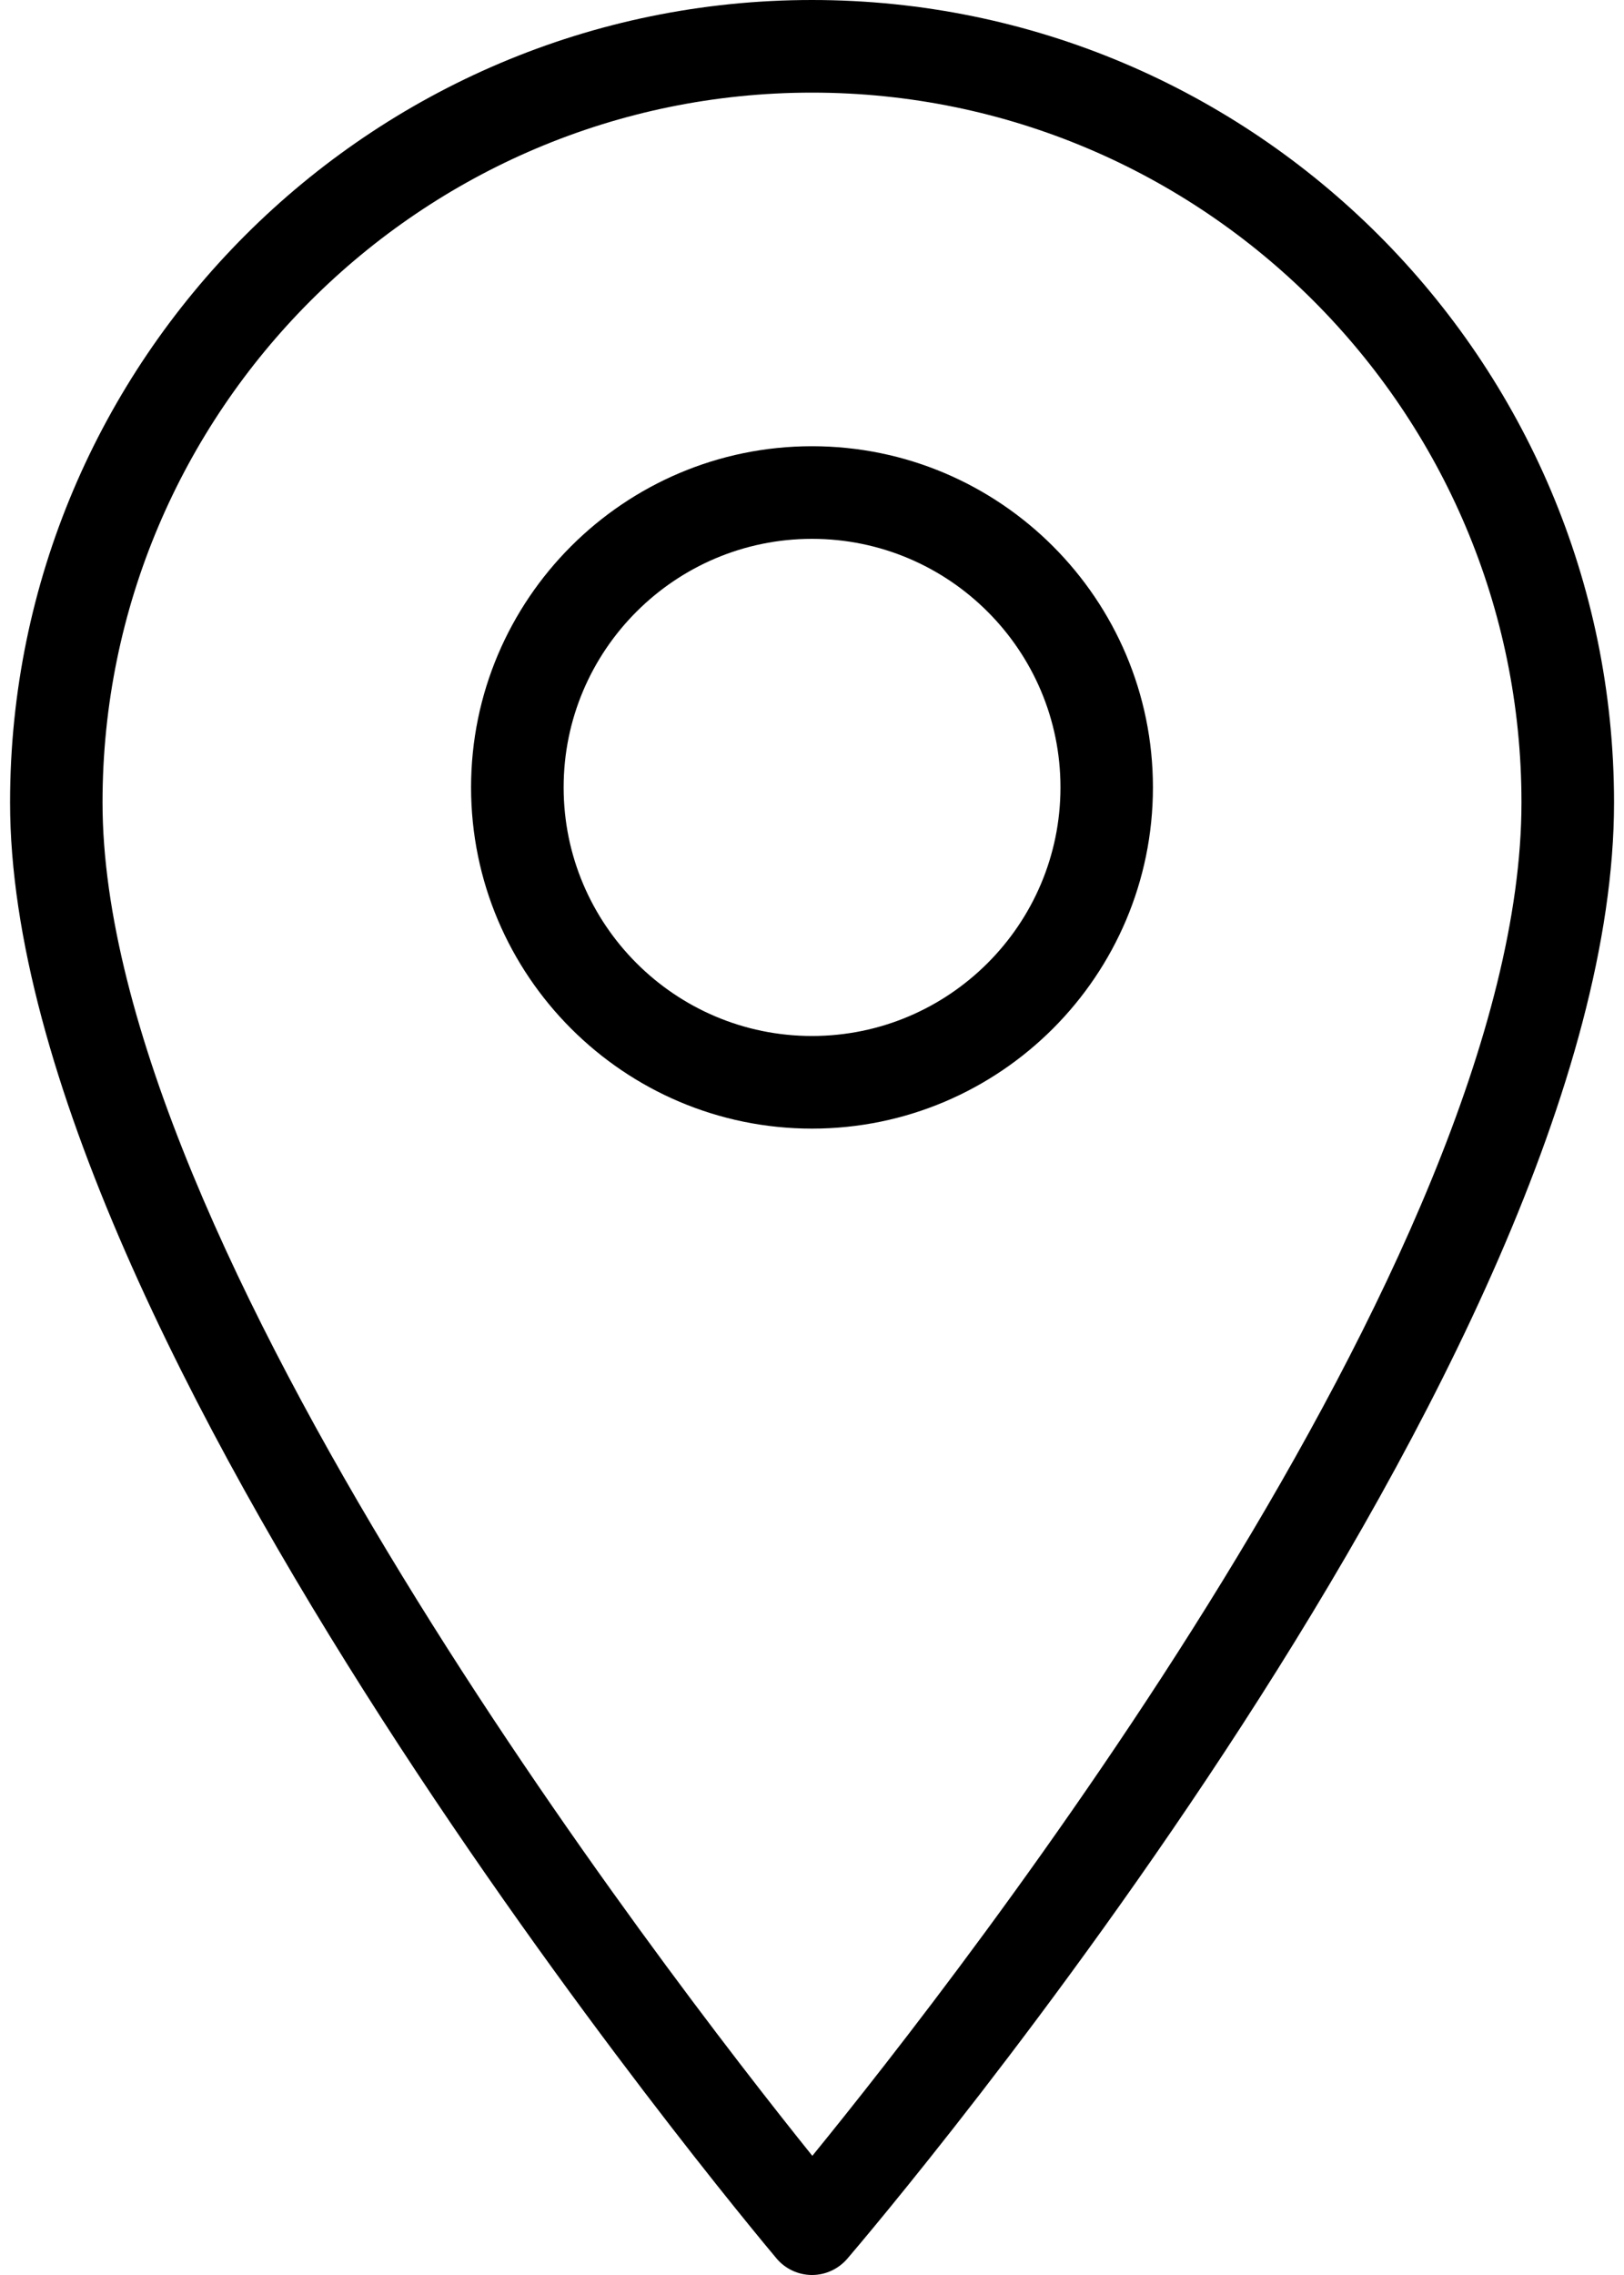<svg width="15" height="21" viewBox="0 0 15 21" fill="none" xmlns="http://www.w3.org/2000/svg">
<path d="M7.5 0C3.416 0 0.093 3.323 0.093 7.407C0.093 12.379 6.884 20.504 7.173 20.848C7.254 20.944 7.373 20.999 7.498 21C7.499 21 7.499 21 7.5 21C7.625 21 7.743 20.945 7.825 20.851C8.114 20.513 14.908 12.522 14.908 7.407C14.907 3.323 11.585 0 7.5 0ZM7.503 19.9C6.139 18.204 0.947 11.479 0.947 7.407C0.947 3.794 3.887 0.855 7.5 0.855C11.113 0.855 14.053 3.794 14.053 7.407C14.053 11.595 8.87 18.224 7.503 19.9Z" fill="black"/>
<path d="M7.5 4.119C5.764 4.119 4.351 5.532 4.351 7.268C4.351 9.005 5.764 10.418 7.5 10.418C9.237 10.418 10.649 9.005 10.649 7.268C10.649 5.532 9.237 4.119 7.5 4.119ZM7.5 9.563C6.235 9.563 5.206 8.534 5.206 7.268C5.206 6.003 6.235 4.974 7.5 4.974C8.766 4.974 9.795 6.003 9.795 7.268C9.795 8.534 8.765 9.563 7.5 9.563Z" fill="black"/>
</svg>
